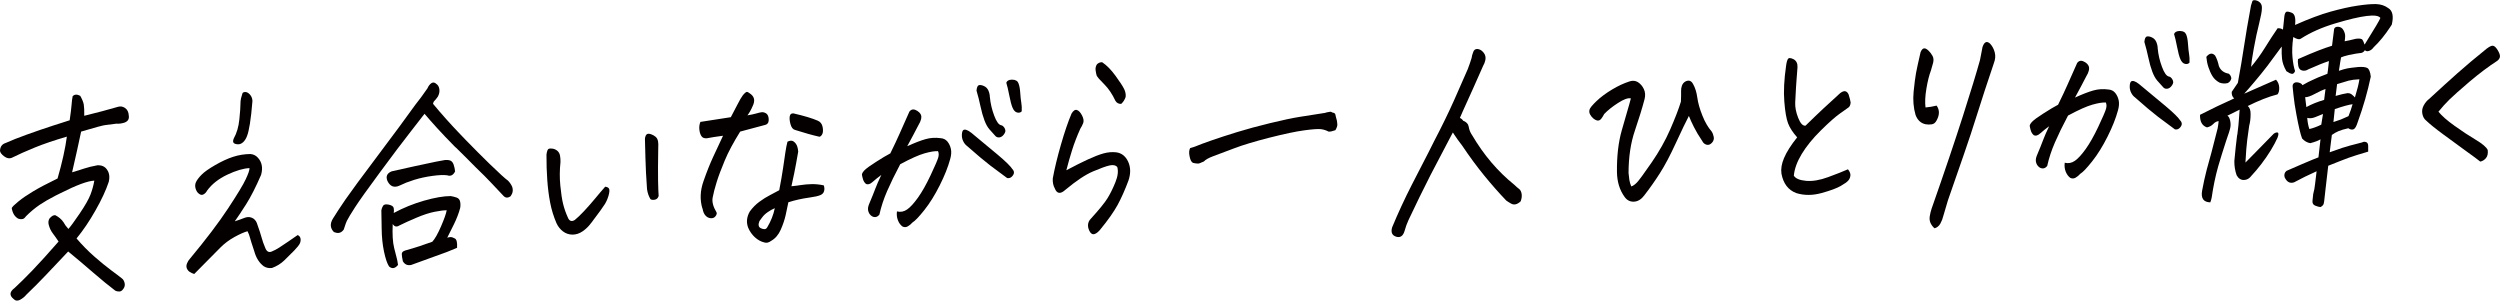 <?xml version="1.0" encoding="UTF-8"?>
<svg id="_レイヤー_2" data-name="レイヤー_2" xmlns="http://www.w3.org/2000/svg" viewBox="0 0 567.64 68.25">
  <defs>
    <style>
      .cls-1 {
        fill: #040000;
      }
    </style>
  </defs>
  <g id="_レイヤー_1-2" data-name="レイヤー_1">
    <g>
      <path class="cls-1" d="M19.13,26.29c2.89-.71,5.38-1.37,7.46-1.98.65-.24,1.24-.17,1.78.19.54.36.83.94.87,1.74.13.8-.21,1.33-1,1.61-.65.2-1.25.28-1.82.23-1.1.15-1.92.25-2.47.31-.55.06-2.39.55-5.53,1.49-.56,2.67-1.24,5.75-2.05,9.24,1-.29,1.91-.57,2.73-.85.82-.28,1.86-.53,3.11-.76.94,0,1.64.33,2.09,1.01.53.75.66,1.68.38,2.81-.63,1.88-1.62,4.02-2.99,6.43-1.36,2.41-2.8,4.54-4.31,6.38,1.26,1.48,2.61,2.85,4.03,4.1,1.43,1.25,2.69,2.28,3.78,3.09,1.1.81,1.94,1.44,2.52,1.91.29.23.49.58.59,1.05.1.47,0,.9-.29,1.29-.26.39-.57.6-.91.61-.34.01-.67-.06-.96-.22-1.36-1.02-3.05-2.41-5.08-4.16-2.02-1.75-3.88-3.32-5.58-4.71-1.9,2-3.57,3.77-5.02,5.31-1.46,1.54-2.95,3.04-4.48,4.5-.38.47-.86.85-1.43,1.16-.57.3-1.06.24-1.48-.2-.98-.8-.91-1.62.23-2.47,1.15-1.06,2.52-2.41,4.09-4.04,1.58-1.64,3.54-3.81,5.91-6.52-.5-.75-.95-1.38-1.35-1.91-.39-.52-.69-1.15-.88-1.87-.15-.55-.09-1.04.18-1.47.48-.54.91-.79,1.31-.73.76.39,1.37.9,1.83,1.55.27.51.65,1.04,1.14,1.57.47-.51,1.33-1.68,2.57-3.51,1.24-1.83,2.05-3.27,2.45-4.31.4-1.04.68-2.09.87-3.15-.75.03-1.75.28-3.02.75-1.27.47-2.85,1.18-4.73,2.13-.36.16-.7.33-1.03.51-1.41.72-2.61,1.42-3.62,2.09-1.13.78-2.16,1.64-3.1,2.59l-.19.22c-.2.29-.46.44-.77.45-.23.04-.51,0-.85-.12-.79-.46-1.27-1.25-1.45-2.4.14-.28.65-.79,1.53-1.5.88-.72,1.99-1.48,3.33-2.28,1.34-.81,3.19-1.78,5.55-2.93,1.04-3.6,1.75-6.77,2.11-9.5-2.81.82-5.24,1.64-7.27,2.47-2.03.83-3.78,1.61-5.24,2.34-.54.23-1.12.12-1.75-.35C.3,35,0,34.58,0,34.2c.05-.91.48-1.48,1.27-1.73,1.28-.58,2.91-1.22,4.88-1.93s3.92-1.38,5.83-2c1.91-.62,3.19-1.03,3.84-1.23.24-1.68.39-2.88.44-3.6.05-.72.13-1.34.24-1.87.22-.22.47-.33.76-.35.29-.01.61.08.96.27.44.78.71,1.44.8,1.98.09.54.13,1.38.11,2.53Z"/>
      <path class="cls-1" d="M56.65,38.17c-1.38.06-3.05.55-5.04,1.49-1.98.94-3.51,2.14-4.59,3.62-.18.36-.44.64-.78.84-.35.21-.71.16-1.08-.14-.35-.26-.6-.66-.75-1.17-.15-.52-.12-1.01.09-1.47.24-.5.67-1.06,1.27-1.67.6-.62,1.64-1.35,3.11-2.2,1.48-.85,2.83-1.47,4.07-1.87,1.24-.4,2.52-.61,3.87-.63.68.04,1.26.31,1.72.82.47.5.76,1.08.89,1.72.13.64.08,1.37-.14,2.18-1.2,2.77-2.34,5.01-3.42,6.71-1.08,1.7-1.94,2.98-2.56,3.85.76-.24,1.49-.5,2.17-.77.56-.23,1.11-.26,1.63-.07.52.19.92.57,1.18,1.15.57,1.58.94,2.72,1.12,3.41.18.69.45,1.45.8,2.27.32.86.81,1.15,1.46.88.65-.27,1.21-.56,1.69-.88.47-.31,1.14-.76,2.01-1.34.87-.58,1.6-1.09,2.22-1.53.36.16.57.41.64.76.07.35.03.71-.12,1.08-.15.37-.59.93-1.31,1.68-.73.74-1.48,1.49-2.26,2.24-.78.75-1.71,1.32-2.77,1.71-.69.1-1.32-.03-1.89-.39-1.01-.76-1.72-1.88-2.13-3.36-.56-1.69-.9-2.75-1.01-3.2-.12-.45-.29-.91-.54-1.39-.76.21-1.74.64-2.94,1.3-1.2.66-2.27,1.46-3.22,2.41-1.95,1.96-3.93,3.96-5.94,6-.39-.12-.73-.28-1.03-.48-.3-.2-.51-.47-.65-.81-.14-.34-.12-.73.06-1.15.18-.43.38-.75.6-.97,3.69-4.44,6.59-8.26,8.69-11.45,2.1-3.19,3.45-5.41,4.03-6.66.58-1.24.87-2.08.85-2.49ZM53.07,31.46c.68-1.21,1.11-2.67,1.28-4.37.17-1.7.25-2.82.24-3.36,0-.54.04-1,.13-1.39.13-.49.24-.86.32-1.11.05-.21.26-.32.63-.34.34-.01.7.17,1.06.56.36.39.56.88.59,1.47-.17,2.17-.37,3.9-.58,5.2-.22,1.3-.42,2.18-.61,2.64-.2.6-.49,1.09-.88,1.48-.39.38-.82.56-1.29.52-.47-.03-.78-.15-.93-.35s-.14-.52.04-.94Z"/>
      <path class="cls-1" d="M96.39,25.84c-.29.4-1.33,1.73-3.11,4-1.78,2.27-4.11,5.36-6.99,9.26-2.88,3.9-4.79,6.58-5.72,8.03-.93,1.45-1.54,2.46-1.82,3.03-.14.32-.28.67-.4,1.06-.11.28-.21.58-.3.9-.52.72-1.17.94-1.94.66l-.29-.09c-.86-.87-.94-1.89-.23-3.05.71-1.16,1.66-2.61,2.86-4.36,1.2-1.74,3.63-5.04,7.29-9.9,3.66-4.86,6.5-8.71,8.53-11.55.87-1.08,1.8-2.34,2.79-3.78.22-.53.53-.93.92-1.19.12-.07.25-.11.4-.12.23,0,.45.09.66.29.41.26.64.67.72,1.23.08.56-.04,1.12-.35,1.69-.36.5-.62.82-.77.95-.16.13-.26.35-.32.67,1.93,2.33,3.97,4.61,6.13,6.86.5.5.98,1.01,1.45,1.51,1.69,1.74,3.43,3.48,5.21,5.22,2.28,2.21,3.69,3.49,4.23,3.85.39.4.71.86.94,1.37.27.76.16,1.48-.33,2.16-.64.48-1.21.43-1.7-.14-.83-.87-1.71-1.8-2.63-2.79-.92-.99-2.13-2.2-3.63-3.64-1.38-1.41-2.86-2.88-4.43-4.42l-.24-.2c-1.62-1.64-2.98-3.07-4.08-4.28-1.1-1.21-2.05-2.29-2.85-3.23ZM90.38,60.15c-.68.83-1.36.95-2.04.35-.43-.65-.81-1.77-1.15-3.38-.34-1.61-.51-3.34-.53-5.21-.01-1.86-.04-3.25-.07-4.16.06-.39.2-.73.4-1.04.2-.3.63-.38,1.31-.24.67.15,1.04.41,1.1.79.06.38.07.75,0,1.1,2.16-1.17,4.46-2.1,6.89-2.8,2.43-.69,4.45-1.04,6.04-1.04.37.05.79.16,1.28.31.48.15.78.48.87.98.1.5.09.98,0,1.44-.31,1.16-.78,2.39-1.41,3.67-.63,1.28-1.14,2.3-1.52,3.05.24-.08.48-.12.74-.14s.59.1,1,.32c.41.23.57.94.49,2.12-.86.35-1.62.66-2.27.93-2.22.82-4.93,1.81-8.15,2.96-.84.17-1.47-.11-1.89-.86-.16-.73-.24-1.27-.24-1.64,0-.37.27-.63.8-.79,2.2-.61,4.24-1.28,6.13-1.98.6-.65,1.26-1.82,1.99-3.51.73-1.69,1.15-2.9,1.28-3.64-.66,0-1.58.11-2.77.35-1.19.24-2.57.69-4.12,1.35-1.56.66-2.86,1.25-3.91,1.78-.58.37-1.07.25-1.46-.36-.1,2.34,0,4.16.33,5.45.32,1.29.52,2.08.6,2.35s.17.76.27,1.45ZM103.32,38.94c-.42.85-1.02,1.14-1.79.86-.79-.11-1.91-.06-3.37.14-1.46.2-2.84.5-4.13.9-.62.2-1.19.4-1.73.6-.56.23-1.08.46-1.56.69-1.22.57-2.15.23-2.77-1.04-.42-1.03-.1-1.76.97-2.19,3.38-.77,6.74-1.5,10.09-2.2l1.48-.27c.47-.12.95-.14,1.44-.06s.83.4,1.03.95c.19.55.31,1.09.35,1.61Z"/>
      <path class="cls-1" d="M134.22,50.63c-.55.76-1.2,1.38-1.93,1.89-.73.5-1.5.75-2.29.75-.8,0-1.52-.24-2.16-.72-.64-.48-1.14-1.11-1.5-1.9-.63-1.47-1.11-3.01-1.42-4.62-.31-1.61-.53-3.33-.66-5.18-.13-1.84-.19-3.76-.18-5.75.1-.77.27-1.21.5-1.3.24-.1.55-.11.95-.04.39.07.74.24,1.05.51.3.27.5.63.58,1.1s.12.95.1,1.43c-.19,1.79-.21,3.56-.04,5.31.17,1.75.38,3.16.64,4.21.26,1.05.64,2.13,1.14,3.22.33.68.84.82,1.5.41.52-.41,1.21-1.06,2.07-1.97.85-.91,1.69-1.86,2.51-2.85.82-.99,1.59-1.91,2.33-2.74.45.05.74.2.88.46.13.26.1.75-.09,1.47-.2.72-.48,1.39-.85,2-.37.61-1.41,2.05-3.13,4.32ZM149.55,44.5c-.16.5-.46.78-.91.85-.45.07-.77.02-.95-.14-.4-.65-.66-1.4-.78-2.27-.19-2.61-.31-4.95-.36-7.02-.05-2.07-.09-3.48-.11-4.21-.03-.28.02-.58.17-.9.14-.28.34-.43.6-.44.23,0,.45.03.67.13.36.13.69.31.98.56.29.25.47.59.55,1.02.07.43.09.88.05,1.33-.06,3.46-.07,6-.04,7.64.03,1.64.08,2.79.13,3.45Z"/>
      <path class="cls-1" d="M159.48,47.33c-.59-1.96-.51-4.02.25-6.18.75-2.16,1.49-4,2.2-5.53.71-1.53,1.46-3.13,2.24-4.8-.78.1-1.48.2-2.1.3-.62.1-1.14.19-1.54.27-.61.06-1.03-.1-1.28-.5-.25-.39-.4-.89-.46-1.5-.06-.61.02-1.18.24-1.71,1.24-.19,2.17-.33,2.78-.43.61-.09,1.98-.31,4.13-.64.52-.96,1.02-1.93,1.51-2.89.49-.96.89-1.66,1.22-2.09.42-.51.73-.76.93-.77.2.03.5.21.91.54.41.33.65.72.71,1.17.06.45-.05.96-.33,1.53-.36.85-.76,1.55-1.18,2.09.84-.14,1.5-.28,1.99-.42.48-.14.88-.24,1.18-.28.3-.05.63.02.97.2.34.18.55.5.64.97.08.47.06.85-.06,1.15-.13.3-.4.5-.8.58l-5.57,1.49c-1.54,2.47-2.71,4.66-3.51,6.58-.8,1.92-1.42,3.56-1.84,4.92-.42,1.36-.72,2.52-.9,3.49-.17.97.11,2.06.85,3.29.15.24.09.54-.17.9-.26.36-.63.52-1.09.49-.47-.03-.87-.23-1.21-.6-.34-.37-.56-.9-.67-1.59ZM179,45.94c-.17.88-.37,1.85-.61,2.9-.24,1.06-.61,2.16-1.12,3.32-.51,1.15-1.23,1.99-2.16,2.52-.55.41-1.06.53-1.53.38-.78-.18-1.5-.57-2.16-1.17-.66-.6-1.16-1.31-1.52-2.13-.49-1.24-.37-2.48.34-3.73.62-.86,1.35-1.6,2.17-2.21.83-.61,1.62-1.1,2.38-1.49.76-.38,1.47-.76,2.14-1.14.38-1.97.67-3.64.87-5.01.2-1.37.37-2.55.52-3.55.15-1,.31-1.82.48-2.45.36-.19.69-.26.98-.22.29.04.6.25.9.64.31.39.49,1,.56,1.83-.12.63-.28,1.55-.49,2.74-.21,1.2-.56,2.9-1.05,5.12.72-.06,1.43-.16,2.14-.27.71-.12,1.52-.18,2.42-.21.9-.02,1.83.07,2.78.28.16.41.19.84.08,1.28-.11.44-.41.76-.9.95-.49.2-1.25.37-2.27.51s-1.92.31-2.68.48c-.76.17-1.52.38-2.28.62ZM175.92,47.27c-.54.23-1.06.52-1.58.88-.52.35-.93.74-1.24,1.15-.31.42-.53.71-.66.89-.33.82-.24,1.35.28,1.61.25.13.51.21.79.23.28.02.51-.11.68-.39.84-1.4,1.42-2.85,1.73-4.36ZM180.17,25.75c2.43.56,4.26,1.11,5.5,1.65.6.25.97.73,1.11,1.42.13.69.11,1.22-.06,1.6-.18.37-.4.58-.66.63-1.57-.35-3.42-.87-5.55-1.55-.47-.12-.81-.55-1.02-1.29-.2-.74-.26-1.35-.17-1.82.09-.47.37-.69.85-.64Z"/>
      <path class="cls-1" d="M203.64,48c.84.21,1.61.06,2.33-.44.72-.5,1.53-1.39,2.45-2.67.91-1.28,1.87-2.96,2.86-5.06.99-2.1,1.57-3.44,1.74-4.02.17-.58.16-1.08-.04-1.49-.71-.04-1.72.12-3.04.49-1.32.37-3.16,1.2-5.54,2.48-1.21,2.28-2.2,4.32-2.98,6.11-.78,1.79-1.36,3.57-1.75,5.33-.29.36-.61.55-.97.56-.36.01-.69-.12-.99-.4-.3-.28-.5-.64-.59-1.07-.09-.43-.02-.91.2-1.45.66-1.56,1.14-2.75,1.44-3.56.3-.81.75-1.84,1.35-3.09-.76.56-1.43,1.09-1.99,1.6-.56.51-1.06.65-1.5.43-.32-.27-.54-.61-.67-1.04-.13-.43-.21-.78-.24-1.06,0-.24.18-.56.56-.97.38-.4,1.25-1.04,2.62-1.91,1.37-.88,2.45-1.52,3.26-1.94.91-1.85,1.61-3.34,2.1-4.46.49-1.12,1.23-2.8,2.24-5.04.26-.32.54-.48.84-.48.3,0,.62.11.96.33.33.21.59.47.76.78.17.31.19.69.07,1.15-.13.46-.29.83-.49,1.12-.35.68-.77,1.49-1.27,2.43-.5.95-.96,1.79-1.37,2.54,1.7-.77,3.09-1.31,4.17-1.61,1.08-.31,2.22-.38,3.4-.22.65.04,1.17.3,1.56.77.38.47.65,1.04.79,1.69.14.66.08,1.43-.17,2.31-.48,1.76-1.26,3.74-2.36,5.93s-2.26,4.06-3.49,5.61c-1.23,1.55-2.13,2.49-2.7,2.83-.32.36-.67.66-1.06.88-.39.23-.79.24-1.2.05-.46-.33-.81-.8-1.05-1.42-.24-.62-.32-1.29-.22-2.03ZM220.47,30.09c2.25,1.86,4.28,3.54,6.09,5.06,1.8,1.51,2.91,2.61,3.34,3.29.18.17.29.39.32.67.03.28-.1.59-.41.93-.3.34-.68.47-1.13.39-1.23-.89-2.51-1.84-3.83-2.85-1.32-1.01-3.09-2.5-5.31-4.46-.32-.23-.6-.58-.83-1.04-.23-.46-.33-.95-.31-1.48.02-.52.12-.87.29-1.03.17-.16.43-.18.77-.06.35.13.68.32,1,.59ZM224.76,22.06c.13,1.39.45,2.78.97,4.17.51,1.39,1.05,2.13,1.62,2.21.25.06.46.22.64.47.18.25.27.5.29.75.02.24-.11.55-.38.91-.28.36-.59.57-.96.62-.36.05-.66-.04-.9-.28-.49-.54-.95-1.05-1.38-1.54-.43-.49-.81-1.17-1.14-2.05-.33-.88-.63-1.93-.89-3.15-.26-1.23-.56-2.43-.91-3.6.07-.74.25-1.14.54-1.23.29-.08.67-.02,1.14.19.47.21.81.55,1.02,1.03.21.48.32.98.33,1.5ZM228.49,18.77c.15-.42.54-.65,1.17-.68.06,0,.11,0,.17,0,.74,0,1.22.28,1.42.83.21.51.34,1.23.4,2.15.06.92.14,1.67.24,2.24.1.57.14,1.22.1,1.96-.25.29-.6.38-1.03.28-.43-.1-.78-.46-1.04-1.06-.26-.6-.51-1.53-.75-2.79-.24-1.26-.47-2.24-.69-2.93Z"/>
      <path class="cls-1" d="M253.66,37.91c-.33-.4-.9-.52-1.7-.35-.8.17-2.06.63-3.78,1.36-1.72.73-3.82,2.13-6.29,4.19-1.12,1.02-1.92.9-2.41-.37-.34-.61-.49-1.36-.44-2.23.41-2.25,1.03-4.81,1.86-7.69.83-2.88,1.63-5.22,2.4-7.03.4-.68.82-.95,1.23-.81.42.14.8.55,1.15,1.23.35.68.44,1.26.27,1.72-.17.46-.39.89-.65,1.28-.75,1.67-1.37,3.27-1.85,4.79-.48,1.52-.92,3.07-1.33,4.66,1.92-1.02,3.56-1.85,4.94-2.48,1.37-.63,2.54-1.08,3.51-1.35.97-.27,1.92-.35,2.85-.25,1.24.16,2.15.87,2.74,2.14.58,1.27.6,2.7.06,4.29-.8,2.13-1.61,3.96-2.46,5.52s-2.19,3.47-4.06,5.74c-1.21,1.34-2.06,1.2-2.57-.42-.21-.86-.03-1.59.54-2.17,1.91-2.1,3.17-3.65,3.79-4.66.62-1,1.22-2.2,1.79-3.61.57-1.4.71-2.57.43-3.5ZM250.27,14.14c1.02.69,2.03,1.71,3.01,3.07.99,1.35,1.64,2.35,1.95,2.98.31.63.43,1.25.35,1.84-.2.6-.53,1.12-1,1.56-.57.02-1.01-.2-1.31-.68-.72-1.54-1.56-2.79-2.54-3.77-.98-.97-1.56-1.63-1.72-1.97-.11-.34-.19-.76-.25-1.25-.06-.48.05-.93.31-1.32.31-.29.64-.45.98-.46.09,0,.16,0,.21,0Z"/>
      <path class="cls-1" d="M270.27,33.61c.73-.2,1.29-.39,1.68-.57.39-.17,1.43-.56,3.12-1.15,1.7-.59,3.63-1.22,5.8-1.89,2.17-.67,4.68-1.35,7.51-2.04,2.83-.69,5.11-1.17,6.83-1.44,1.72-.26,3.47-.54,5.23-.82.2,0,.48-.07.83-.19.35-.08.61-.13.78-.14.14,0,.31.06.5.19.39.05.62.21.66.47s.16.7.33,1.32c.06.31.09.62.11.94.01.31-.13.74-.44,1.27-.65.24-1.16.35-1.53.33-.55-.29-1.12-.48-1.73-.56-.61-.08-1.86,0-3.77.26-1.91.25-4.54.81-7.9,1.66-3.36.86-6.05,1.66-8.06,2.43-2.01.76-3.57,1.35-4.68,1.76-1.11.41-1.84.82-2.19,1.22-.36.16-.68.29-.96.41-.28.12-.79.08-1.51-.09-.36-.16-.62-.65-.78-1.48-.17-.83-.12-1.46.15-1.89Z"/>
      <path class="cls-1" d="M329.88,30.08l-.51.96c-1.45,2.75-2.97,5.65-4.57,8.72-1.74,3.42-3.41,6.84-5.01,10.25-.36.78-.64,1.58-.86,2.39-.33,1.13-.93,1.59-1.8,1.38-1.03-.27-1.38-.99-1.04-2.15,1.35-3.27,2.85-6.5,4.49-9.71,1.22-2.42,2.49-4.88,3.8-7.38.42-.82.84-1.66,1.26-2.51,1.77-3.39,3.26-6.45,4.48-9.18,1.22-2.74,2.27-5.12,3.14-7.14.33-.85.62-1.7.88-2.55.04-.38.16-.84.38-1.38.15-.42.44-.65.87-.66.09,0,.18.01.3.04.45.09.85.37,1.21.84.36.47.48,1.01.37,1.61-.1.49-.27.94-.51,1.33-1.48,3.38-3.01,6.79-4.58,10.23-.25.53-.48,1.07-.7,1.6.33.16.58.38.75.65.47.16.83.44,1.08.84.12.27.2.58.26.93.12.52.36,1.03.71,1.54,2.62,4.46,5.8,8.2,9.55,11.22.37.37.75.7,1.15,1,.26.23.44.59.52,1.08.08.49.01,1.05-.22,1.68-.78.73-1.51.9-2.19.51-.46-.26-.83-.49-1.09-.69-1.64-1.71-3.3-3.59-4.98-5.65-1.68-2.06-3.35-4.32-5.01-6.8-.71-.91-1.33-1.78-1.86-2.59l-.26-.41Z"/>
      <path class="cls-1" d="M383.47,26.33c-.66,1.25-1.64,3.29-2.94,6.11-1.3,2.83-2.51,5.12-3.63,6.87-1.12,1.76-2.31,3.44-3.57,5.07-.68.9-1.46,1.37-2.33,1.41-.87.04-1.58-.32-2.11-1.06-1.14-1.56-1.72-3.45-1.75-5.68-.04-3.59.32-6.73,1.08-9.41.76-2.68,1.22-4.28,1.38-4.79.16-.51.4-1.35.7-2.51-.64-.15-1.62.2-2.92,1.04-1.3.84-2.35,1.68-3.14,2.51-.18.36-.39.71-.65,1.05-.26.34-.57.49-.94.43-.33-.09-.64-.26-.92-.51-.28-.25-.5-.53-.67-.84-.2-.34-.25-.7-.16-1.09.09-.39.62-1.04,1.57-1.95.95-.91,2.12-1.79,3.52-2.63,1.39-.84,2.73-1.46,4.02-1.87.24-.08.47-.12.7-.13.43-.02.83.09,1.21.32.56.36,1.01.88,1.33,1.57.32.68.37,1.45.15,2.3-.53,2.01-1.26,4.39-2.2,7.15s-1.42,5.95-1.43,9.58c.04.52.1,1.04.18,1.56.08.52.23,1.02.44,1.5.41-.12.85-.44,1.33-.94.47-.51,1.57-2,3.28-4.48,1.71-2.48,3.12-4.98,4.22-7.5,1.1-2.52,1.92-4.63,2.44-6.33.04-1.08.06-1.87.04-2.36-.02-.42.04-.83.18-1.24.14-.41.39-.72.75-.95.78-.42,1.38-.23,1.79.55.47.82.79,1.84.96,3.07.17,1.23.55,2.59,1.15,4.08.59,1.49,1.29,2.69,2.09,3.6.23.34.39.75.49,1.24.1.48-.03.93-.38,1.32-.38.43-.8.59-1.24.47-.45-.12-.78-.4-.99-.85-.78-1.15-1.41-2.21-1.89-3.17-.48-.96-.86-1.79-1.14-2.52Z"/>
      <path class="cls-1" d="M408.03,31.16c-.98-1.11-1.66-2.16-2.04-3.16-.38-.99-.67-2.64-.85-4.93-.19-2.29-.05-5,.4-8.13.1-.77.25-1.3.45-1.59.09-.11.21-.17.36-.17.23,0,.54.08.92.28.62.36.91.97.86,1.85-.06.98-.13,1.85-.2,2.6-.07.75-.18,2.54-.32,5.38-.04,1.08.19,2.25.69,3.5.5,1.25,1.05,1.83,1.66,1.74,2.63-2.59,5.26-5.05,7.87-7.39.86-.66,1.49-.57,1.9.29.27.83.42,1.45.47,1.86-.05.52-.2.89-.46,1.09-.26.2-.9.66-1.92,1.36-1.02.71-2.46,1.98-4.33,3.82-1.87,1.84-3.33,3.64-4.39,5.39-1.06,1.75-1.66,3.4-1.8,4.94.4.65,1.33,1.04,2.78,1.17,1.46.13,3.12-.15,5-.84,1.88-.69,3.38-1.28,4.51-1.78.44.54.62,1.04.55,1.49-.07.46-.25.83-.53,1.12-.25.29-.83.69-1.71,1.2-.89.51-2.34,1.04-4.34,1.59-2.01.55-3.91.56-5.71,0-1.82-.69-2.94-2.16-3.36-4.41-.16-1.07.04-2.25.58-3.53.58-1.38,1.58-2.96,3-4.73Z"/>
      <path class="cls-1" d="M438.44,15.98c-.42,1.1-.76,2.48-1.04,4.15-.28,1.67-.35,3.09-.2,4.27.83-.07,1.67-.21,2.52-.42.68.95.7,2.05.04,3.29-.28.57-.66.89-1.14.96s-.96.07-1.43-.02c-1.06-.23-1.81-.94-2.25-2.1-.48-1.65-.62-3.42-.44-5.29.19-1.87.37-3.28.54-4.21.17-.93.52-2.52,1.04-4.78.22-.5.46-.78.74-.84.28-.06.61.09,1.01.46.39.37.71.78.96,1.24.24.46.29.99.13,1.59-.16.6-.32,1.16-.48,1.69ZM439.26,51.83c-.35-.27-.64-.64-.88-1.11-.24-.48-.31-1.02-.22-1.61.1-.6.23-1.14.39-1.64,2.98-8.49,5.35-15.53,7.14-21.12,1.78-5.58,3.08-9.82,3.88-12.72.17-.95.36-1.93.57-2.95.24-.74.56-1.12.96-1.14.23,0,.49.12.78.39.49.54.84,1.19,1.04,1.97.2.78.13,1.59-.2,2.44-1.53,4.53-2.79,8.36-3.77,11.51-.99,3.15-1.99,6.2-3.02,9.15-1.03,2.96-2.24,6.45-3.64,10.48-.34,1.2-.69,2.38-1.05,3.55-.14.6-.36,1.17-.67,1.73-.31.55-.74.91-1.3,1.07Z"/>
      <path class="cls-1" d="M468.79,36.95c.84.21,1.61.06,2.33-.44.72-.5,1.53-1.39,2.45-2.67.91-1.28,1.87-2.96,2.86-5.06.99-2.1,1.57-3.44,1.74-4.02.17-.58.16-1.08-.03-1.49-.71-.04-1.72.12-3.04.49-1.32.37-3.16,1.2-5.54,2.48-1.21,2.28-2.2,4.32-2.98,6.11-.78,1.79-1.36,3.57-1.75,5.33-.29.36-.61.55-.97.56-.36.01-.69-.12-.99-.4-.3-.28-.5-.64-.59-1.07-.09-.43-.02-.91.2-1.45.66-1.56,1.14-2.75,1.44-3.57.3-.81.75-1.84,1.35-3.09-.76.56-1.43,1.09-1.99,1.6-.56.51-1.06.66-1.5.43-.32-.27-.54-.61-.67-1.04-.13-.43-.21-.78-.25-1.06,0-.24.18-.56.56-.96.38-.4,1.25-1.04,2.62-1.91,1.37-.88,2.45-1.52,3.26-1.94.91-1.85,1.61-3.34,2.1-4.46.49-1.12,1.24-2.8,2.24-5.04.26-.32.54-.48.84-.48.3,0,.62.11.96.33.34.21.59.47.76.78.17.31.19.69.07,1.15-.13.46-.29.83-.49,1.12-.35.68-.77,1.49-1.27,2.43-.5.95-.96,1.79-1.37,2.54,1.7-.77,3.09-1.31,4.17-1.61,1.08-.31,2.22-.38,3.4-.22.65.04,1.17.3,1.56.77.38.47.65,1.04.79,1.69.14.66.08,1.43-.17,2.31-.48,1.76-1.26,3.74-2.36,5.93-1.1,2.19-2.26,4.06-3.49,5.61-1.23,1.55-2.13,2.5-2.7,2.83-.32.36-.67.66-1.06.88-.39.23-.79.24-1.2.05-.46-.33-.8-.8-1.05-1.42-.24-.62-.32-1.29-.22-2.03ZM485.63,19.04c2.25,1.86,4.28,3.55,6.09,5.06,1.8,1.51,2.91,2.61,3.34,3.29.18.17.29.39.32.67.03.28-.1.59-.41.93-.3.34-.68.47-1.13.39-1.23-.89-2.51-1.84-3.83-2.85-1.32-1.01-3.09-2.5-5.3-4.46-.32-.23-.6-.58-.83-1.04-.23-.46-.33-.95-.31-1.48s.12-.87.29-1.03c.17-.16.43-.18.77-.06.35.13.68.32,1,.59ZM489.92,11.01c.13,1.39.45,2.78.97,4.17.51,1.39,1.05,2.13,1.62,2.21.25.06.46.22.64.47.18.25.27.5.29.75.02.24-.11.55-.38.91-.28.36-.59.57-.96.62-.36.05-.66-.04-.89-.28-.49-.54-.95-1.05-1.38-1.54-.42-.49-.81-1.17-1.14-2.05-.33-.88-.63-1.93-.89-3.15-.26-1.23-.56-2.43-.91-3.6.07-.74.25-1.14.54-1.23.29-.08.67-.02,1.14.19.47.21.81.55,1.02,1.03.21.48.32.98.33,1.5ZM493.64,7.72c.15-.42.54-.65,1.17-.68.06,0,.11,0,.17,0,.74,0,1.21.28,1.42.83.21.51.34,1.23.4,2.15.06.92.14,1.67.24,2.24.1.57.14,1.22.1,1.96-.26.29-.6.38-1.03.28-.43-.1-.78-.46-1.04-1.06-.26-.6-.51-1.53-.75-2.79-.24-1.26-.47-2.24-.69-2.93Z"/>
      <path class="cls-1" d="M517.08,21.44c-1.96.5-4.19,1.38-6.71,2.63.45.37.67,1,.64,1.91,0,.91-.1,1.77-.32,2.58-.37,2.49-.59,4.28-.66,5.36-.07,1.12-.14,2.12-.19,2.99,1.01-1.02,1.72-1.75,2.15-2.18.43-.44,1.85-1.89,4.27-4.36.37-.26.67-.35.9-.27.24.08.22.47-.04,1.18-.36.82-.87,1.76-1.52,2.84-.66,1.07-1.38,2.12-2.17,3.15-.79,1.03-1.52,1.88-2.18,2.58-.49.68-1.09,1.02-1.78,1.02-.7,0-1.24-.37-1.63-1.08-.36-1.03-.53-2.1-.52-3.22.21-2.31.42-4.24.62-5.78l.07-.32c.19-1.44.3-2.52.34-3.26.04-.8.1-1.57.17-2.31-1.19.57-2.12,1.03-2.78,1.37.3.16.51.55.64,1.18.13.62.12,1.22-.04,1.81-.15.58-.34,1.17-.57,1.78-.15.43-.29.85-.42,1.27-.59,1.8-1.16,3.64-1.71,5.51-.64,2.29-1.12,4.63-1.46,7.02-.06.35-.17.72-.32,1.11-1.54-.04-2.16-.92-1.86-2.64.29-1.58.63-3.17,1.04-4.75.38-1.31.74-2.63,1.09-3.97.48-1.8.94-3.61,1.4-5.45.11-.6.19-1.14.23-1.63-.43.02-.83.23-1.21.63-.38.4-.86.66-1.44.79-1.11-.37-1.63-1.33-1.58-2.86,2.6-1.33,5.19-2.57,7.75-3.72-.42-.37-.6-.86-.55-1.49l1.39-2.05c.57-3.09,1.04-5.88,1.41-8.35.37-2.47.89-5.54,1.57-9.19.09-.35.19-.67.3-.95.04-.18.2-.27.46-.28.09,0,.2,0,.34.04.42.09.76.29,1.04.61.27.32.38.76.33,1.32,0,.52-.2,1.63-.62,3.32-.43,1.69-.83,3.56-1.2,5.6-.37,2.04-.58,3.46-.63,4.26,1.15-1.37,2.2-2.82,3.14-4.34.94-1.52,1.9-3,2.89-4.44.49-.02.89.09,1.21.32.09-1.01.2-2.03.32-3.05.07-.49.2-.81.39-.96.18-.15.61-.09,1.29.18.68.27.93,1.19.75,2.77,3.12-1.39,5.82-2.4,8.09-3.03,2.27-.63,4.29-1.09,6.07-1.35,1.78-.27,3.19-.39,4.23-.36,1.04.03,1.95.32,2.72.88,1.03.58,1.31,1.85.85,3.78l-.35.54c-1.2,1.83-2.45,3.36-3.76,4.6-.36.5-.79.8-1.28.89-.29.05-.53-.03-.71-.23-.27.47-.69.69-1.26.68-.55.06-1.19.17-1.92.34l-.43.07c-.88.21-1.48.39-1.81.55-.06.32-.12.67-.18,1.05-.11.63-.22,1.3-.31,2,.82-.28,1.47-.46,1.93-.55.46-.09,1.27-.19,2.43-.31.95-.07,1.63,0,2.06.2.42.21.7.87.82,1.98-.71,3.41-1.7,6.85-2.96,10.32-.29.95-.61,1.5-.96,1.64-.36.14-.75.06-1.18-.24-.93.21-1.66.43-2.18.64-.52.21-1.04.51-1.56.88l-.49,3.94c1.09-.39,2.05-.73,2.88-1.01.83-.28,2.32-.69,4.48-1.23.24-.15.53-.18.86-.09.33.09.51.38.52.87.01.49.02.92,0,1.31-2.08.61-3.58,1.08-4.5,1.42-.91.34-2.44.93-4.57,1.79-.33,2.98-.54,4.79-.63,5.44-.09.65-.16,1.31-.22,1.97-.05.52-.11.93-.18,1.21-.07.28-.31.54-.73.76-.31-.02-.71-.13-1.19-.32-.48-.19-.69-.57-.62-1.15s.12-1.08.16-1.5c.21-.78.35-1.5.41-2.16.06-.67.18-1.66.36-3-1.81.81-3.52,1.65-5.11,2.51-.94.32-1.66-.07-2.16-1.17-.15-.59,0-1.06.43-1.43.51-.23,1.7-.75,3.59-1.56,1.89-.81,3.11-1.31,3.67-1.51l.46-4.1c-.46.3-1.22.59-2.31.88-.7-.11-1.33-.47-1.87-1.07-.37-.96-.79-2.74-1.27-5.34-.33-1.73-.56-3.25-.69-4.57-.08-.66-.14-1.25-.18-1.77-.05-.42.06-.72.32-.9.26-.19.61-.22,1.06-.1.45.12.73.32.84.59.88-.52,1.77-.98,2.69-1.37.3-.15.6-.29.89-.4.65-.27,1.35-.54,2.09-.82.02-.25.06-.49.11-.74.1-.74.18-1.45.24-2.15-1.12.36-2.67.98-4.67,1.87-.46.3-.93.39-1.42.27-.49-.12-.78-.48-.88-1.09-.1-.61-.12-1.1-.06-1.49,1.99-.88,3.55-1.54,4.68-1.97,1.12-.43,2.14-.79,3.05-1.07l.48-3.84c.15-.35.47-.51.98-.46.51.05.89.31,1.15.79.26.48.38.93.37,1.34-.01.42-.05.8-.11,1.16.7-.13,1.19-.24,1.49-.32.29-.08.64-.17,1.05-.25.78-.1,1.27-.04,1.48.2.15.2.32.58.5,1.13,2.28-3.65,3.47-5.67,3.59-6.06-.35-.51-1.39-.66-3.1-.45-1.72.21-4.09.77-7.13,1.68-3.04.91-5.63,2.06-7.78,3.44-.37.29-.96.18-1.77-.34-.24,1.72-.31,3.25-.18,4.59.12,1.34.32,2.38.59,3.14-.18.46-.43.67-.74.63s-.72-.24-1.23-.6c-.57-.99-.89-1.92-.99-2.78-.08-.66-.11-1.6-.08-2.82-1.21,1.66-2.28,3.11-3.23,4.37-.97,1.26-1.95,2.48-2.95,3.65-.99,1.18-1.77,2.07-2.34,2.69,2.35-1.04,4.76-2.1,7.23-3.18.47.5.71,1.11.73,1.83.02.71-.13,1.23-.44,1.56ZM500.96,12.91c.71-.87,1.37-.96,2-.29.37.65.65,1.44.85,2.37.37.96,1.11,1.54,2.24,1.74.35.27.54.62.59,1.07-.13.53-.42.89-.87,1.08-.67.13-1.28.09-1.83-.13-.71-.39-1.24-.88-1.6-1.48-.36-.59-.66-1.27-.91-2.03-.25-.76-.4-1.54-.47-2.33ZM523.67,24.31c1.17-.64,2.52-1.19,4.04-1.63l.31-2.47c-.62.2-1.41.57-2.39,1.09-.98.53-1.72.79-2.23.77.08.69.17,1.44.27,2.24ZM523.87,26.76c.08,1.01.24,1.86.49,2.54.88-.21,1.78-.54,2.7-1l.39-2.42c-.56.23-1.16.48-1.8.73-.64.25-1.23.3-1.79.15ZM534.17,23.66c-.87.11-2.21.48-4.04,1.11l-.31,2.94c.85-.28,1.43-.48,1.72-.59.3-.12.86-.37,1.7-.75.41-1.03.72-1.93.93-2.71ZM535.72,18c-1,.04-1.82.15-2.45.31-.63.17-1.5.43-2.62.79l-.33,2.68c1.14-.33,2.03-.54,2.67-.63.4-.02.74.09,1.02.32.28.23.51.45.69.65.53-1.73.87-3.1,1.02-4.12Z"/>
      <path class="cls-1" d="M553.66,25.36c.77.94,1.98,2.01,3.65,3.2,1.66,1.19,3.25,2.24,4.78,3.15,1.53.91,2.45,1.69,2.76,2.34.1.8-.04,1.41-.4,1.85-.37.43-.8.7-1.29.79-.53-.43-1.59-1.22-3.17-2.35s-3.32-2.41-5.21-3.81c-1.9-1.4-3.2-2.46-3.91-3.16-.43-.33-.71-.82-.85-1.48-.14-.66-.05-1.3.28-1.92.33-.62.74-1.12,1.23-1.49,2.5-2.3,4.66-4.27,6.49-5.89,1.83-1.63,4.03-3.47,6.58-5.53.58-.44,1.03-.67,1.35-.68.06,0,.13.01.21.04.3.09.63.43.98,1.01.34.58.51,1.04.49,1.39-.02.35-.21.67-.58.97-2.06,1.34-4.16,2.92-6.3,4.73-2.13,1.82-3.66,3.17-4.57,4.06-.91.89-1.75,1.83-2.53,2.8Z"/>
    </g>
  </g>
</svg>